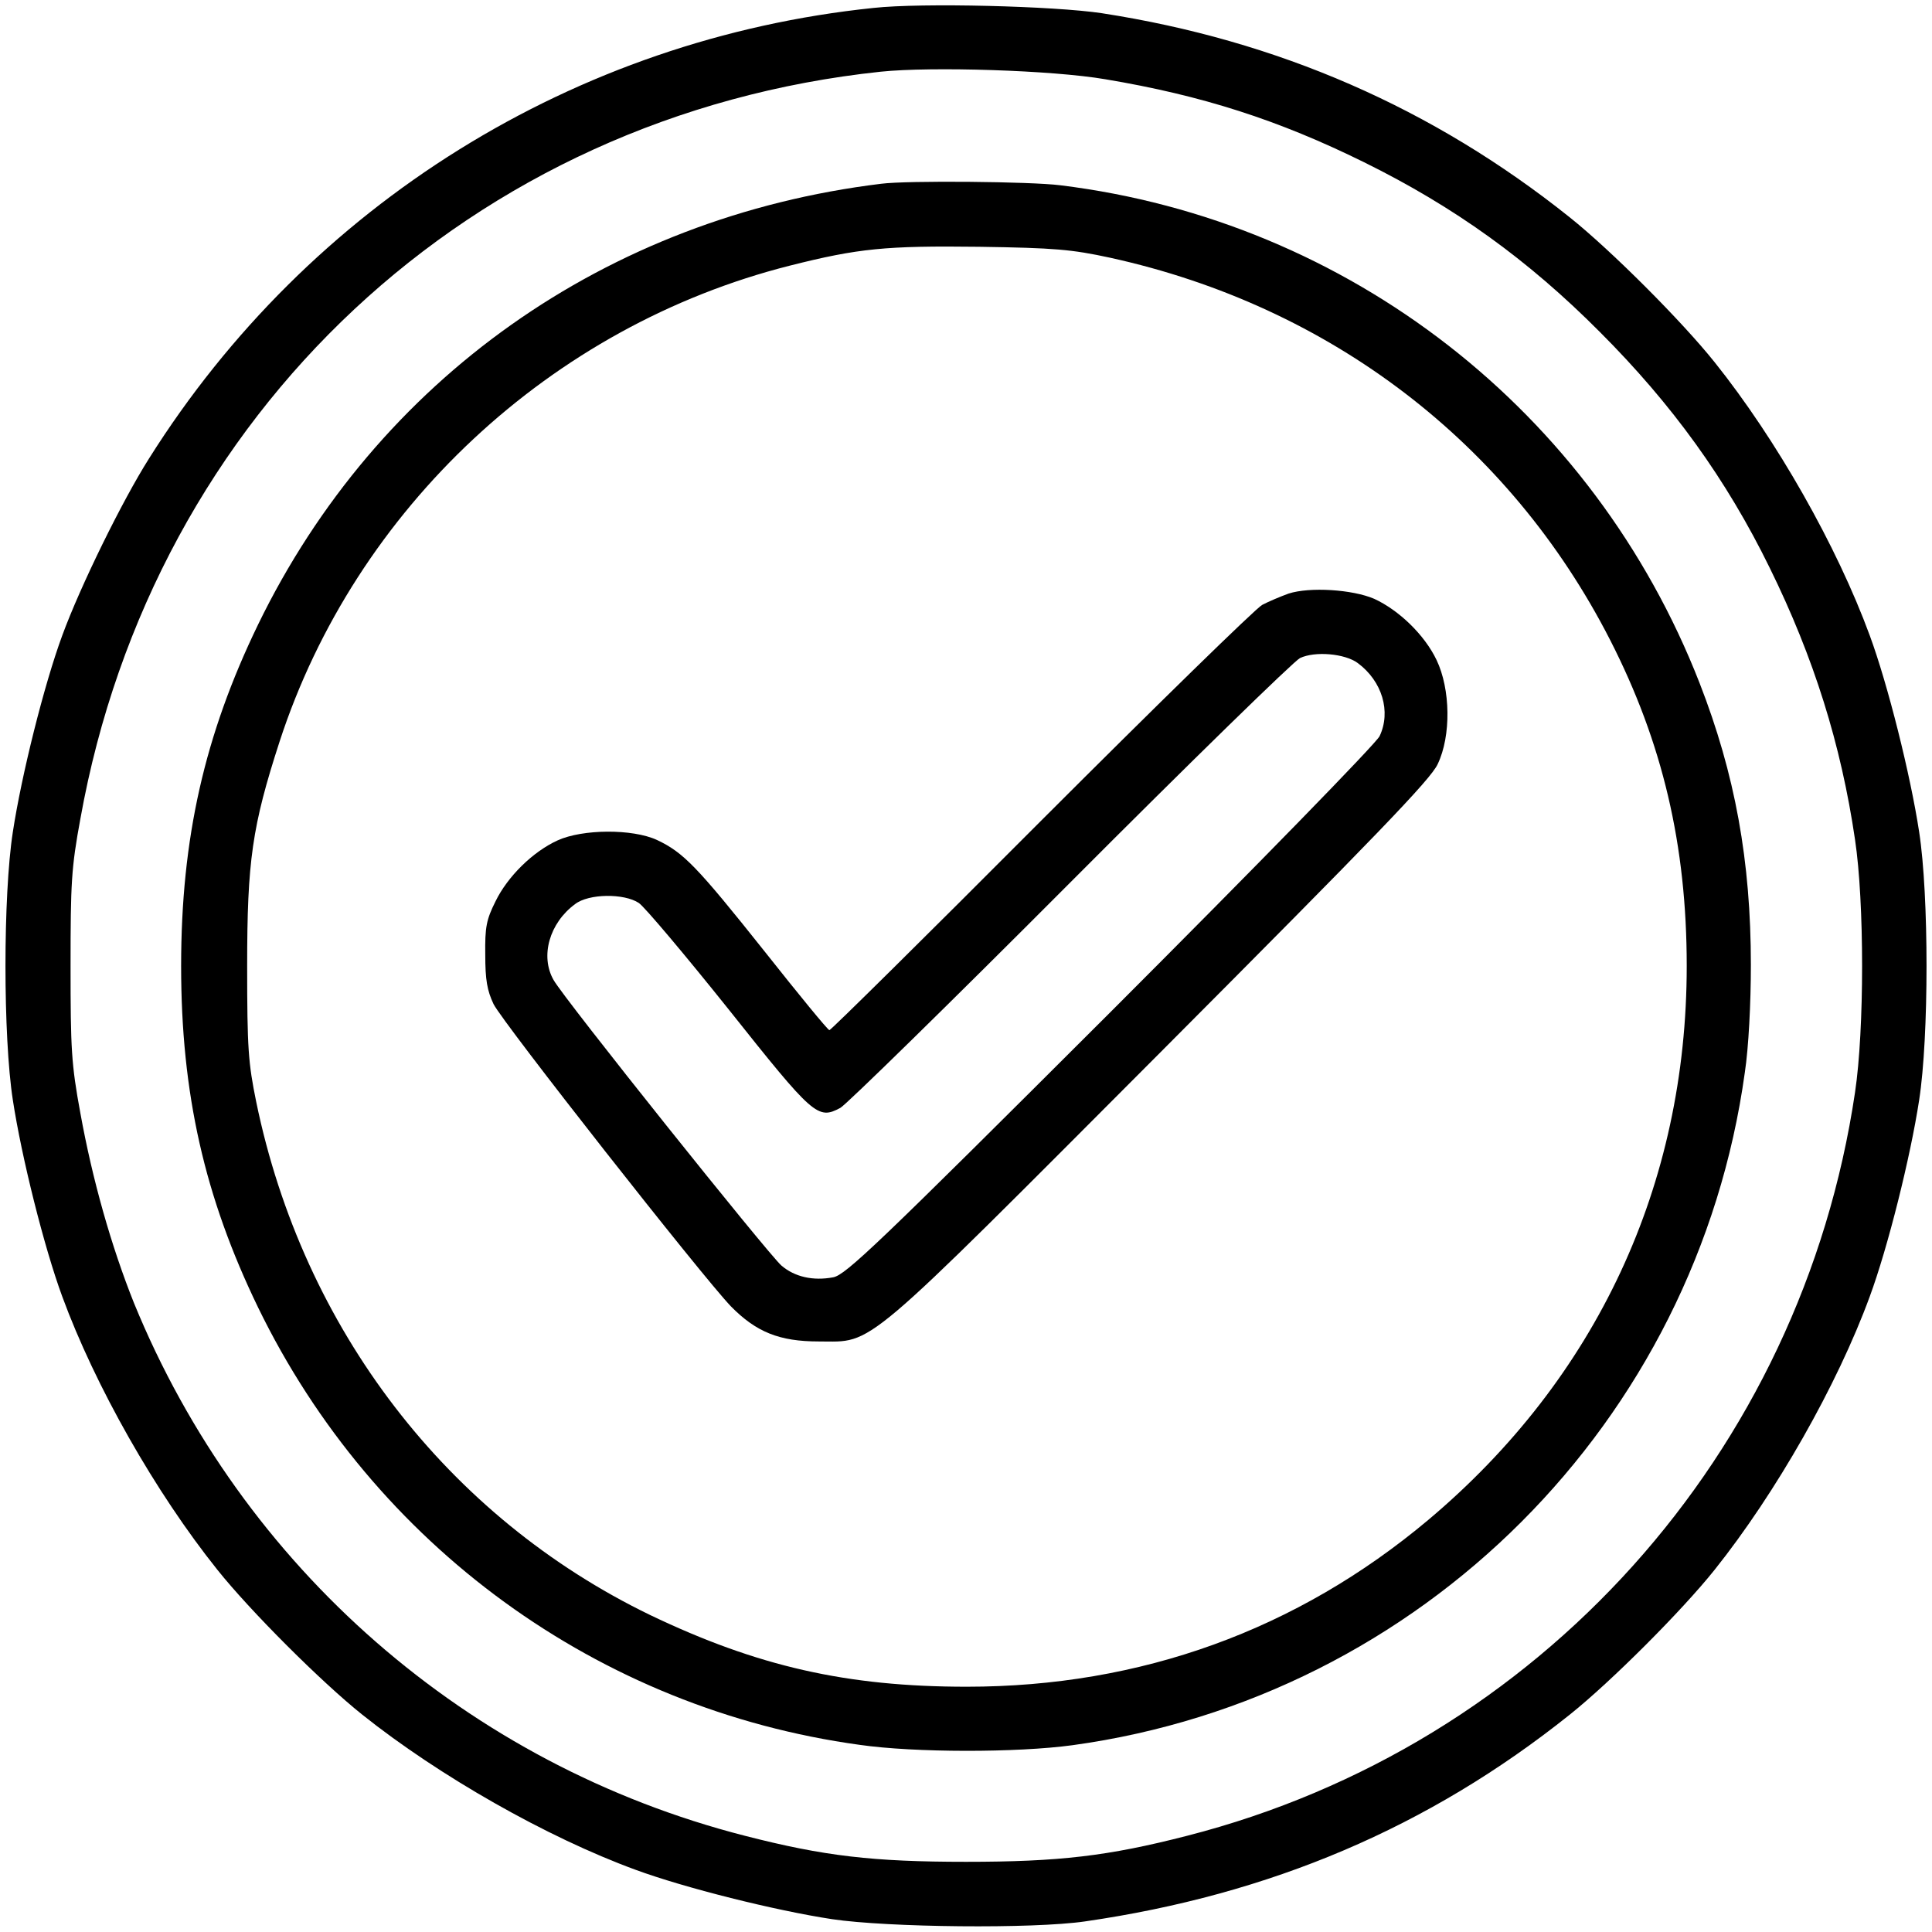 <svg xmlns="http://www.w3.org/2000/svg" width="512pt" height="512pt" viewBox="0 0 512 512" preserveAspectRatio="xMidYMid meet"><g transform="translate(0,512) scale(0.1,-0.1)" fill="#000000" stroke="none"><path d="M2315 5099 c-791 -82 -1496 -520 -1920 -1194 -71 -112 -182 -338 -230 -469 -48 -130 -108 -370 -131 -521 -26 -168 -26 -542 0 -710 23 -151 83 -391 131 -521 87 -237 247 -519 411 -724 87 -109 275 -297 384 -384 203 -162 489 -325 724 -411 130 -48 370 -108 521 -131 148 -22 532 -26 670 -6 491 71 911 249 1285 548 109 87 297 275 384 384 162 203 325 489 411 724 48 130 108 370 131 521 26 168 26 542 0 710 -23 151 -83 391 -131 521 -87 237 -247 519 -411 724 -87 109 -275 297 -384 384 -363 290 -774 469 -1240 541 -126 19 -477 28 -605 14z m614 -189 c257 -43 459 -108 686 -220 239 -118 434 -258 625 -450 191 -191 335 -390 450 -625 117 -238 189 -468 226 -720 25 -166 25 -504 0 -670 -142 -957 -837 -1731 -1770 -1970 -210 -54 -340 -69 -586 -69 -246 0 -376 15 -586 69 -734 188 -1332 710 -1619 1412 -60 150 -110 326 -142 503 -24 130 -26 170 -26 390 0 220 2 260 26 390 193 1077 1037 1865 2121 1980 135 14 455 4 595 -20z"></path><path d="M2335 4633 c-728 -89 -1335 -518 -1651 -1168 -142 -293 -204 -567 -204 -905 0 -338 62 -612 204 -905 307 -631 902 -1064 1594 -1159 146 -21 417 -21 564 -1 925 127 1654 857 1782 1783 10 66 16 183 16 285 0 275 -42 506 -136 747 -281 720 -929 1225 -1694 1319 -78 10 -406 13 -475 4z m607 -196 c583 -128 1058 -491 1325 -1013 139 -272 203 -544 203 -864 0 -580 -239 -1093 -685 -1468 -348 -292 -762 -442 -1223 -442 -318 0 -555 54 -839 190 -537 260 -920 758 -1044 1360 -21 103 -24 141 -24 360 0 278 13 370 86 595 201 617 719 1101 1352 1261 182 46 255 53 502 50 201 -3 245 -7 347 -29z"></path><path d="M3415 3547 c-22 -8 -53 -21 -70 -30 -16 -8 -280 -266 -585 -571 -305 -306 -558 -556 -562 -556 -4 0 -81 94 -172 209 -179 225 -215 262 -285 295 -65 30 -197 29 -263 -1 -66 -30 -133 -96 -165 -162 -24 -48 -28 -68 -27 -141 0 -67 5 -95 22 -131 25 -50 554 -723 629 -801 67 -68 128 -93 233 -93 148 0 103 -38 906 767 570 572 716 723 734 763 36 75 34 199 -3 276 -32 67 -100 132 -165 162 -58 25 -171 32 -227 14z m183 -184 c65 -48 89 -129 58 -194 -9 -19 -322 -340 -713 -731 -618 -617 -702 -697 -735 -703 -53 -10 -102 1 -137 31 -34 29 -577 708 -604 757 -36 63 -11 151 57 201 36 28 130 29 169 3 15 -10 122 -137 238 -282 225 -283 236 -293 296 -261 15 8 289 276 608 596 319 320 594 588 610 596 40 19 119 12 153 -13z"></path></g></svg>